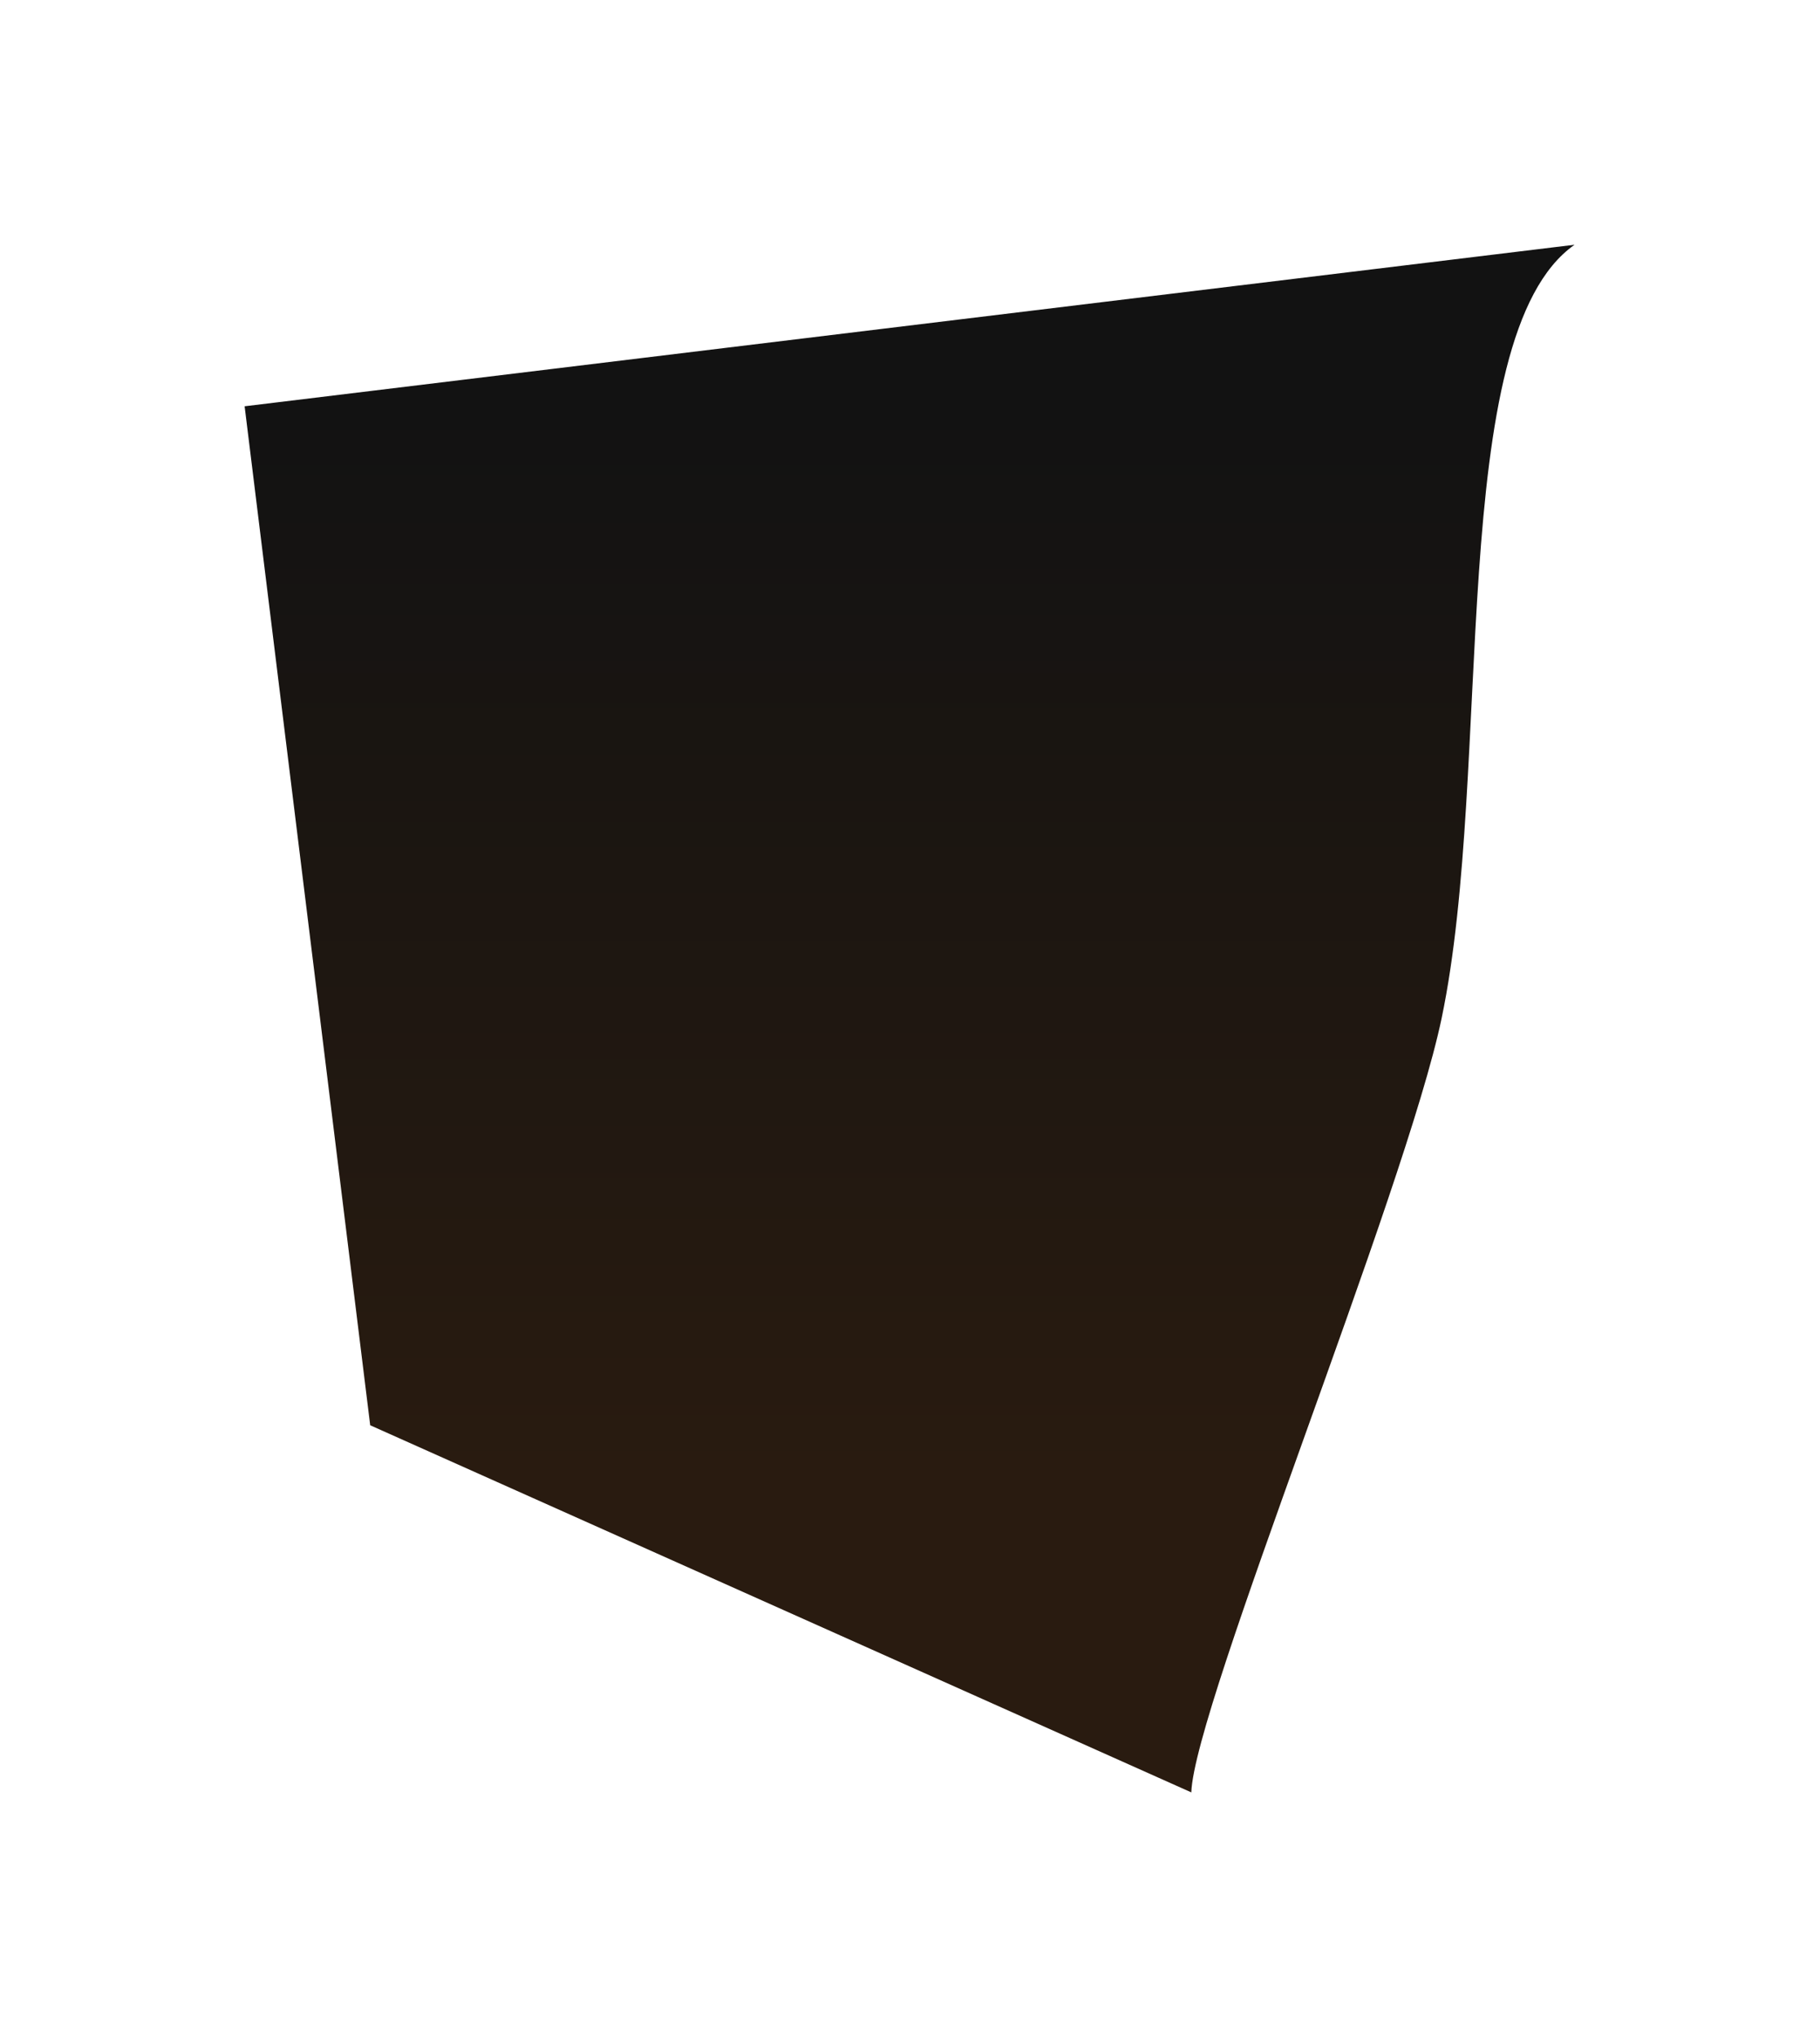 <?xml version="1.0" encoding="UTF-8"?> <svg xmlns="http://www.w3.org/2000/svg" width="1116" height="1249" viewBox="0 0 1116 1249" fill="none"> <g filter="url(#filter0_f_2079_439)"> <path d="M884 624C916 471 885.833 205.833 965.5 150L150 249L227 873.5L730.5 1098.5C732.167 1045.83 861.697 730.635 884 624Z" fill="url(#paint0_linear_2079_439)"></path> </g> <defs> <filter id="filter0_f_2079_439" x="0" y="0" width="1115.5" height="1248.5" filterUnits="userSpaceOnUse" color-interpolation-filters="sRGB"> <feFlood flood-opacity="0" result="BackgroundImageFix"></feFlood> <feBlend mode="normal" in="SourceGraphic" in2="BackgroundImageFix" result="shape"></feBlend> <feGaussianBlur stdDeviation="75" result="effect1_foregroundBlur_2079_439"></feGaussianBlur> </filter> <linearGradient id="paint0_linear_2079_439" x1="605.75" y1="249" x2="605.75" y2="903.5" gradientUnits="userSpaceOnUse"> <stop stop-color="#121212"></stop> <stop offset="1" stop-color="#291B10"></stop> </linearGradient> </defs> </svg> 